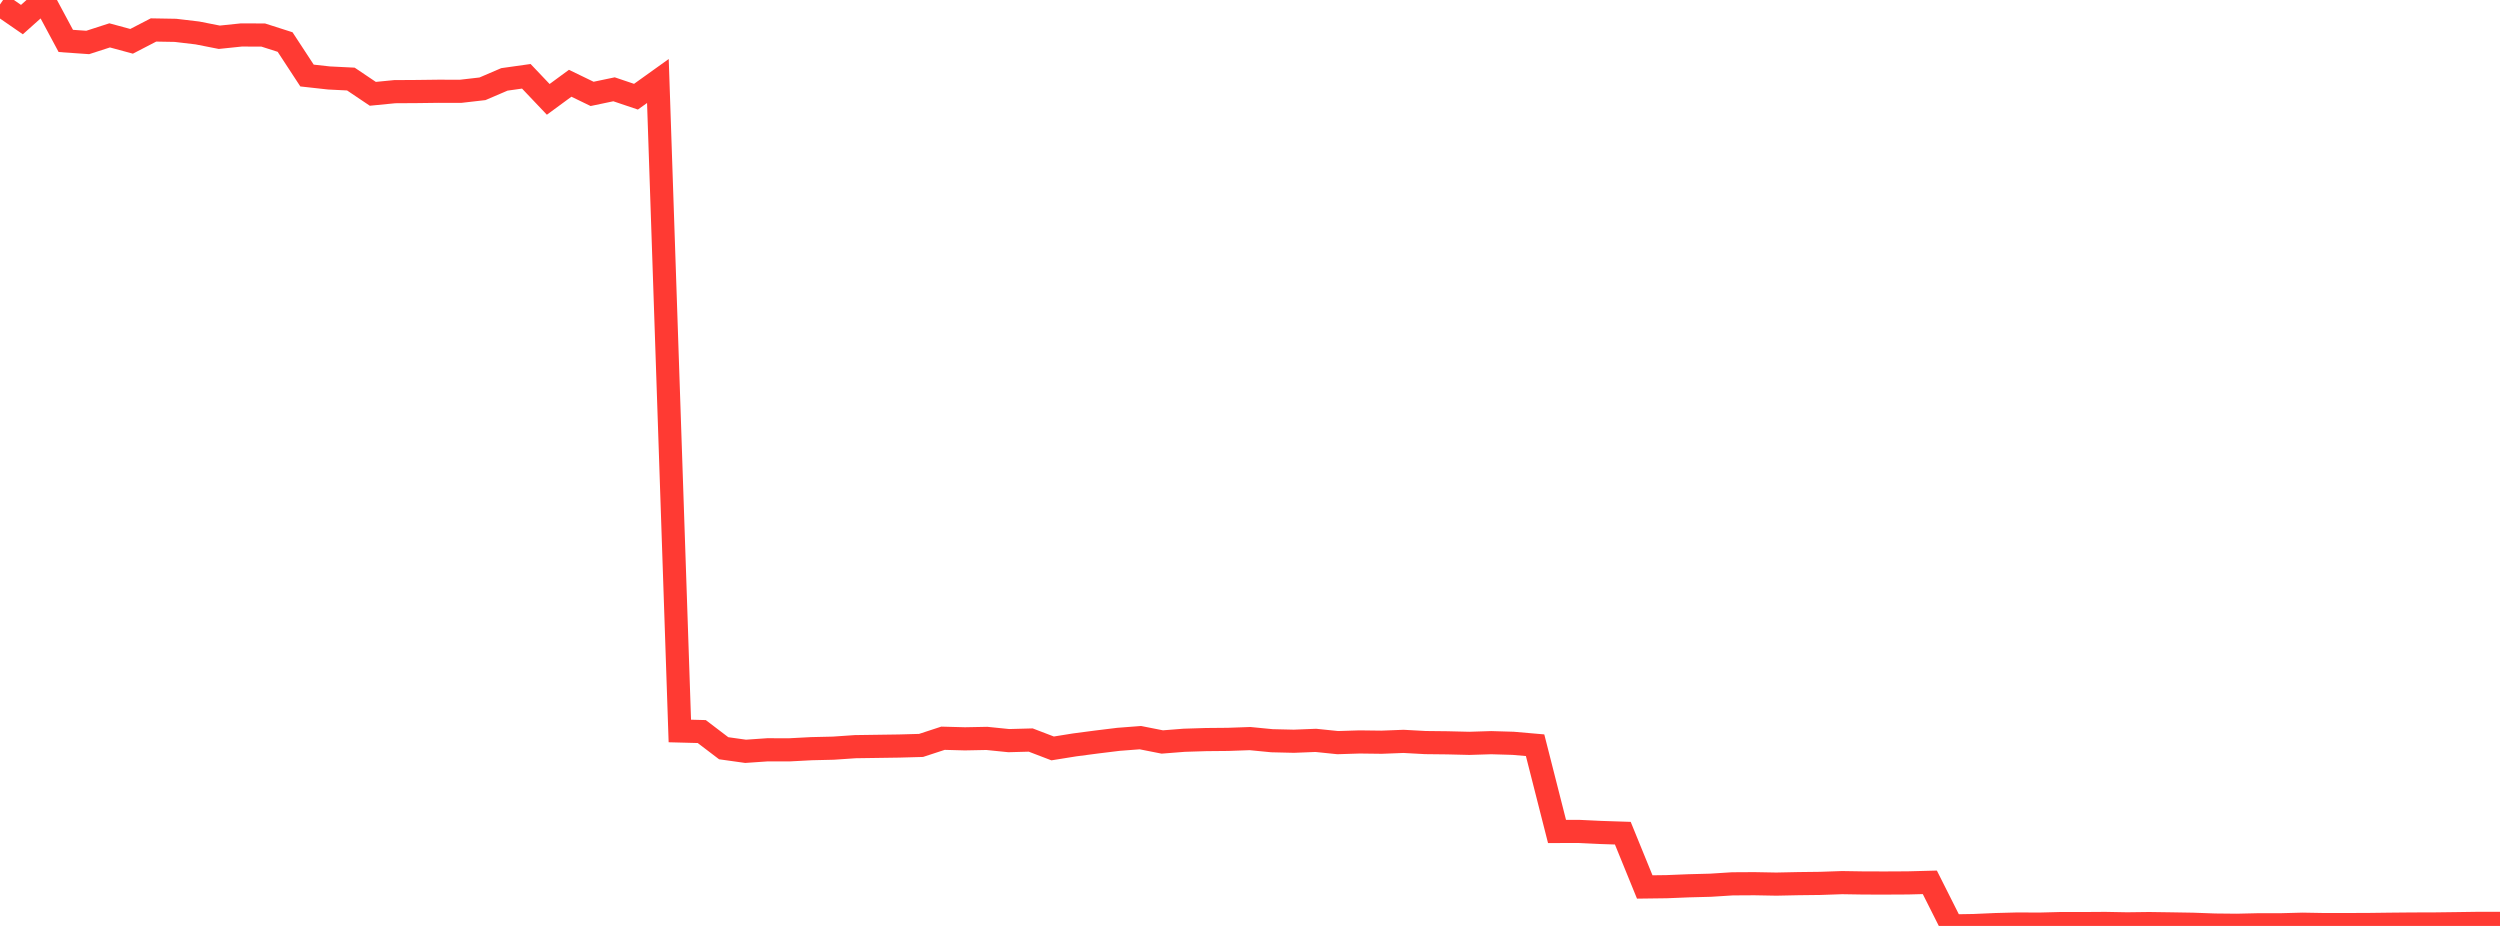 <?xml version="1.0" standalone="no"?>
<!DOCTYPE svg PUBLIC "-//W3C//DTD SVG 1.1//EN" "http://www.w3.org/Graphics/SVG/1.1/DTD/svg11.dtd">

<svg width="135" height="50" viewBox="0 0 135 50" preserveAspectRatio="none" 
  xmlns="http://www.w3.org/2000/svg"
  xmlns:xlink="http://www.w3.org/1999/xlink">


<polyline points="0.0, 0.241 1.184, 1.058 2.368, 0.0 3.553, 2.21 4.737, 2.293 5.921, 1.91 7.105, 2.231 8.289, 1.618 9.474, 1.639 10.658, 1.779 11.842, 2.012 13.026, 1.889 14.211, 1.891 15.395, 2.27 16.579, 4.079 17.763, 4.21 18.947, 4.269 20.132, 5.066 21.316, 4.95 22.5, 4.943 23.684, 4.928 24.868, 4.931 26.053, 4.795 27.237, 4.287 28.421, 4.12 29.605, 5.366 30.789, 4.496 31.974, 5.07 33.158, 4.822 34.342, 5.222 35.526, 4.374 36.711, 39.473 37.895, 39.504 39.079, 40.405 40.263, 40.571 41.447, 40.489 42.632, 40.491 43.816, 40.429 45.0, 40.401 46.184, 40.32 47.368, 40.303 48.553, 40.286 49.737, 40.253 50.921, 39.865 52.105, 39.897 53.289, 39.874 54.474, 39.994 55.658, 39.962 56.842, 40.415 58.026, 40.225 59.211, 40.069 60.395, 39.924 61.579, 39.833 62.763, 40.067 63.947, 39.974 65.132, 39.937 66.316, 39.926 67.5, 39.884 68.684, 39.999 69.868, 40.027 71.053, 39.98 72.237, 40.102 73.421, 40.065 74.605, 40.08 75.789, 40.034 76.974, 40.099 78.158, 40.112 79.342, 40.141 80.526, 40.104 81.711, 40.139 82.895, 40.242 84.079, 44.899 85.263, 44.897 86.447, 44.953 87.632, 44.992 88.816, 47.896 90.0, 47.881 91.184, 47.833 92.368, 47.802 93.553, 47.727 94.737, 47.72 95.921, 47.742 97.105, 47.717 98.289, 47.703 99.474, 47.662 100.658, 47.681 101.842, 47.683 103.026, 47.677 104.211, 47.646 105.395, 50.0 106.579, 49.98 107.763, 49.928 108.947, 49.897 110.132, 49.903 111.316, 49.872 112.5, 49.874 113.684, 49.866 114.868, 49.888 116.053, 49.873 117.237, 49.89 118.421, 49.91 119.605, 49.953 120.789, 49.965 121.974, 49.937 123.158, 49.938 124.342, 49.907 125.526, 49.928 126.711, 49.927 127.895, 49.923 129.079, 49.908 130.263, 49.897 131.447, 49.894 132.632, 49.879 133.816, 49.862 135.0, 49.862" fill="none" stroke="#ff3a33" stroke-width="1.25"/>

</svg>